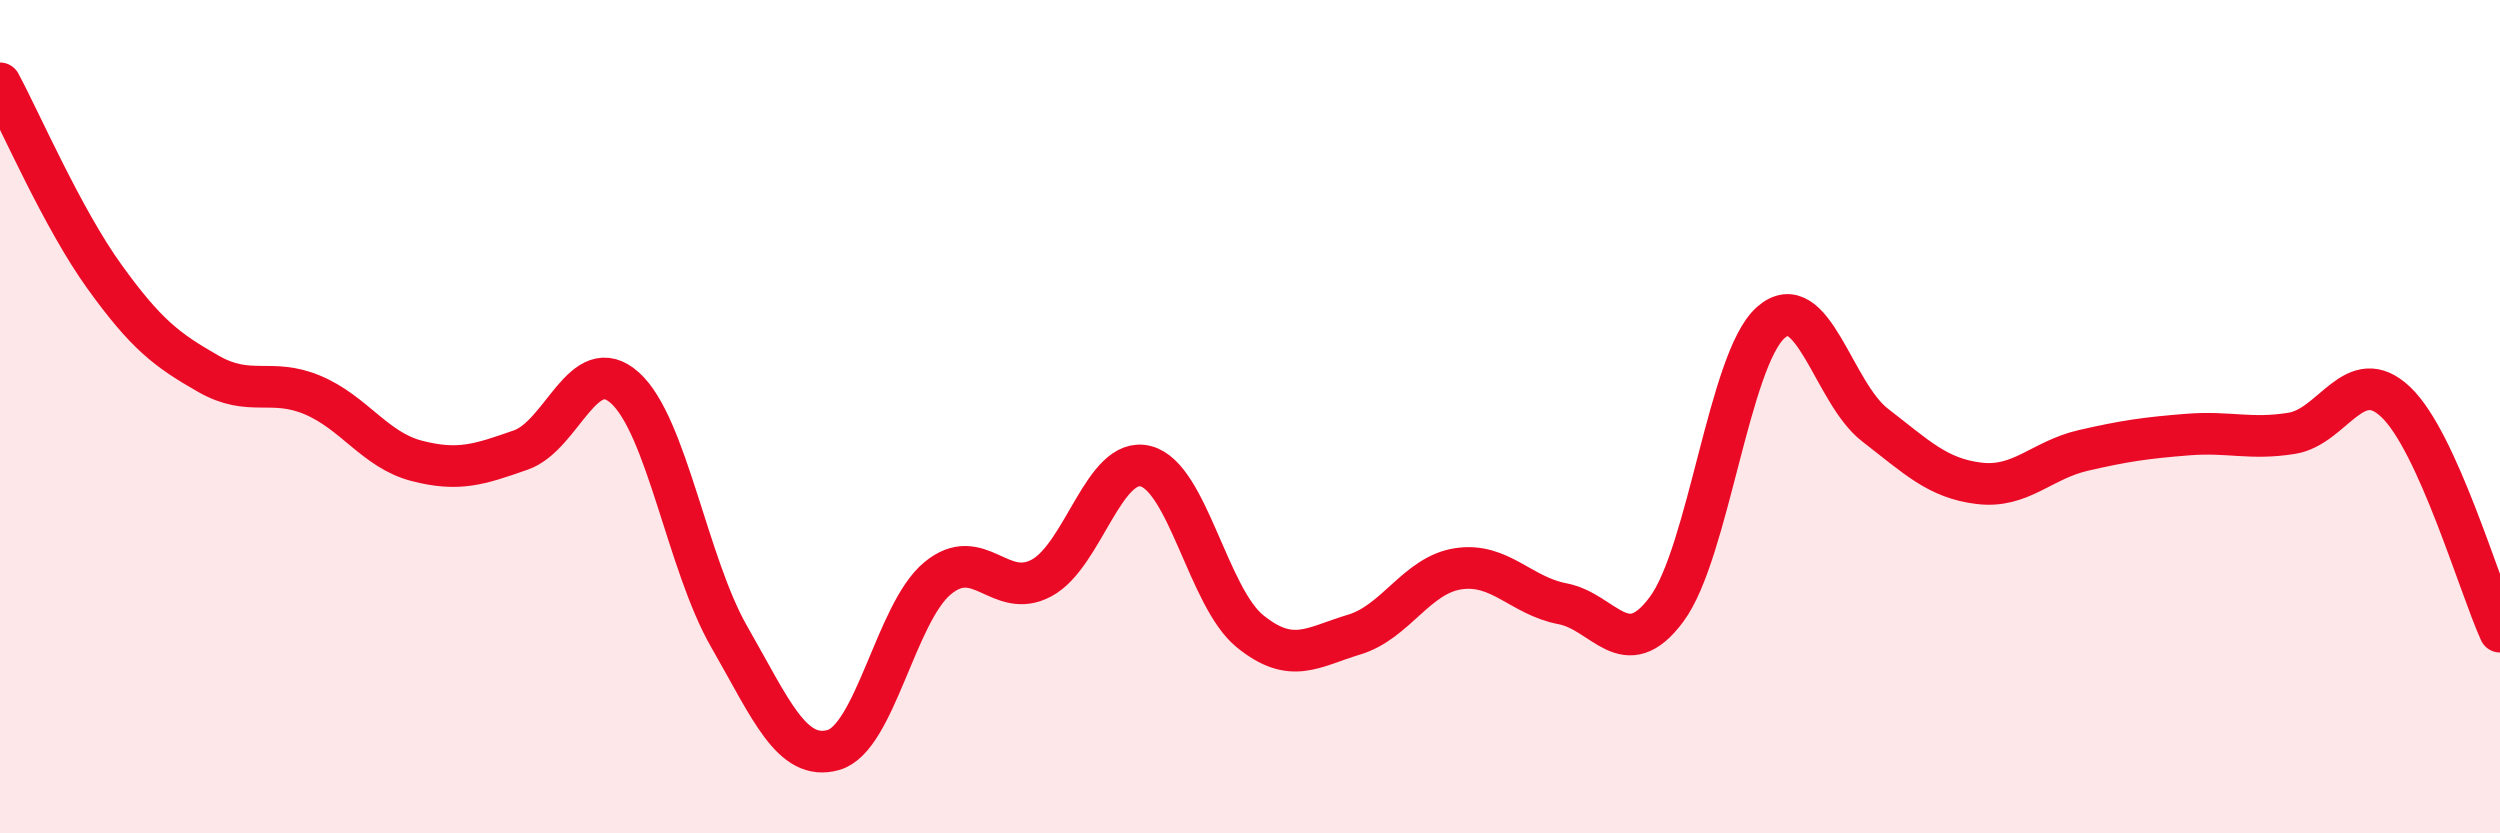 
    <svg width="60" height="20" viewBox="0 0 60 20" xmlns="http://www.w3.org/2000/svg">
      <path
        d="M 0,2 C 0.5,2.93 1.5,5.24 2.5,6.63 C 3.5,8.02 4,8.4 5,8.97 C 6,9.54 6.5,9.06 7.5,9.48 C 8.5,9.9 9,10.8 10,11.06 C 11,11.32 11.5,11.15 12.5,10.8 C 13.5,10.45 14,8.41 15,9.31 C 16,10.21 16.5,13.54 17.5,15.28 C 18.5,17.02 19,18.28 20,18 C 21,17.72 21.5,14.71 22.5,13.88 C 23.5,13.05 24,14.41 25,13.87 C 26,13.33 26.5,10.93 27.5,11.19 C 28.5,11.45 29,14.34 30,15.15 C 31,15.96 31.5,15.53 32.5,15.23 C 33.5,14.93 34,13.8 35,13.65 C 36,13.5 36.5,14.3 37.5,14.49 C 38.5,14.68 39,15.97 40,14.62 C 41,13.27 41.5,8.62 42.5,7.74 C 43.5,6.86 44,9.43 45,10.2 C 46,10.97 46.5,11.48 47.5,11.6 C 48.5,11.72 49,11.04 50,10.81 C 51,10.58 51.5,10.51 52.5,10.43 C 53.5,10.35 54,10.56 55,10.4 C 56,10.24 56.5,8.7 57.5,9.65 C 58.5,10.6 59.5,14.06 60,15.16L60 20L0 20Z"
        fill="#EB0A25"
        opacity="0.1"
        stroke-linecap="round"
        stroke-linejoin="round"
      />
      <path
        d="M 0,2 C 0.5,2.93 1.5,5.24 2.5,6.63 C 3.5,8.02 4,8.4 5,8.97 C 6,9.54 6.5,9.06 7.5,9.48 C 8.5,9.9 9,10.8 10,11.06 C 11,11.32 11.5,11.15 12.5,10.8 C 13.5,10.45 14,8.41 15,9.31 C 16,10.21 16.5,13.54 17.5,15.28 C 18.5,17.02 19,18.28 20,18 C 21,17.72 21.5,14.71 22.5,13.88 C 23.5,13.05 24,14.41 25,13.87 C 26,13.33 26.5,10.93 27.5,11.19 C 28.5,11.45 29,14.34 30,15.15 C 31,15.96 31.5,15.53 32.5,15.23 C 33.5,14.93 34,13.8 35,13.65 C 36,13.5 36.5,14.3 37.5,14.49 C 38.5,14.68 39,15.97 40,14.62 C 41,13.27 41.5,8.62 42.5,7.74 C 43.5,6.86 44,9.43 45,10.2 C 46,10.97 46.5,11.48 47.5,11.6 C 48.5,11.72 49,11.04 50,10.81 C 51,10.58 51.5,10.51 52.5,10.43 C 53.5,10.35 54,10.56 55,10.4 C 56,10.24 56.5,8.7 57.5,9.65 C 58.5,10.6 59.5,14.06 60,15.16"
        stroke="#EB0A25"
        stroke-width="1"
        fill="none"
        stroke-linecap="round"
        stroke-linejoin="round"
      />
    </svg>
  